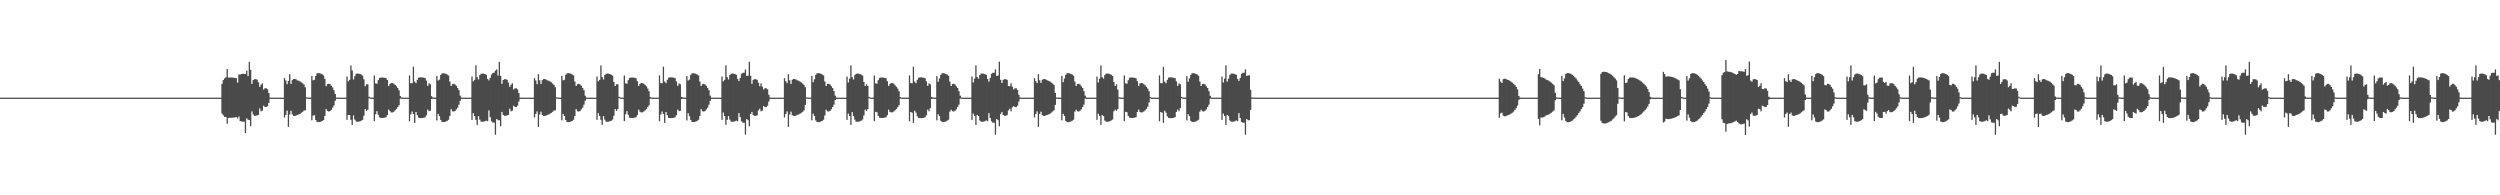 <?xml version="1.0" encoding="UTF-8"?>
<svg xmlns="http://www.w3.org/2000/svg" width="1920" height="150">
  <path d="M0 75.000h1v1.000H0zM1 75.000h1v1.000H1zM2 75.000h1v1.000H2zM3 75.000h1v1.000H3zM4 75.000h1v1.000H4zM5 75.000h1v1.000H5zM6 75.000h1v1.000H6zM7 75.000h1v1.000H7zM8 75.000h1v1.000H8zM9 75.000h1v1.000H9zM10 75.000h1v1.000H10zM11 75.000h1v1.000H11zM12 75.000h1v1.000H12zM13 75.000h1v1.000H13zM14 75.000h1v1.000H14zM15 75.000h1v1.000H15zM16 75.000h1v1.000H16zM17 75.000h1v1.000H17zM18 75.000h1v1.000H18zM19 75.000h1v1.000H19zM20 75.000h1v1.000H20zM21 75.000h1v1.000H21zM22 75.000h1v1.000H22zM23 75.000h1v1.000H23zM24 75.000h1v1.000H24zM25 75.000h1v1.000H25zM26 75.000h1v1.000H26zM27 75.000h1v1.000H27zM28 75.000h1v1.000H28zM29 75.000h1v1.000H29zM30 75.000h1v1.000H30zM31 75.000h1v1.000H31zM32 75.000h1v1.000H32zM33 75.000h1v1.000H33zM34 75.000h1v1.000H34zM35 75.000h1v1.000H35zM36 75.000h1v1.000H36zM37 75.000h1v1.000H37zM38 75.000h1v1.000H38zM39 75.000h1v1.000H39zM40 75.000h1v1.000H40zM41 75.000h1v1.000H41zM42 75.000h1v1.000H42zM43 75.000h1v1.000H43zM44 75.000h1v1.000H44zM45 75.000h1v1.000H45zM46 75.000h1v1.000H46zM47 75.000h1v1.000H47zM48 75.000h1v1.000H48zM49 75.000h1v1.000H49zM50 75.000h1v1.000H50zM51 75.000h1v1.000H51zM52 75.000h1v1.000H52zM53 75.000h1v1.000H53zM54 75.000h1v1.000H54zM55 75.000h1v1.000H55zM56 75.000h1v1.000H56zM57 75.000h1v1.000H57zM58 75.000h1v1.000H58zM59 75.000h1v1.000H59zM60 75.000h1v1.000H60zM61 75.000h1v1.000H61zM62 75.000h1v1.000H62zM63 75.000h1v1.000H63zM64 75.000h1v1.000H64zM65 75.000h1v1.000H65zM66 75.000h1v1.000H66zM67 75.000h1v1.000H67zM68 75.000h1v1.000H68zM69 75.000h1v1.000H69zM70 75.000h1v1.000H70zM71 75.000h1v1.000H71zM72 75.000h1v1.000H72zM73 75.000h1v1.000H73zM74 75.000h1v1.000H74zM75 75.000h1v1.000H75zM76 75.000h1v1.000H76zM77 75.000h1v1.000H77zM78 75.000h1v1.000H78zM79 75.000h1v1.000H79zM80 75.000h1v1.000H80zM81 75.000h1v1.000H81zM82 75.000h1v1.000H82zM83 75.000h1v1.000H83zM84 75.000h1v1.000H84zM85 75.000h1v1.000H85zM86 75.000h1v1.000H86zM87 75.000h1v1.000H87zM88 75.000h1v1.000H88zM89 75.000h1v1.000H89zM90 75.000h1v1.000H90zM91 75.000h1v1.000H91zM92 75.000h1v1.000H92zM93 75.000h1v1.000H93zM94 75.000h1v1.000H94zM95 75.000h1v1.000H95zM96 75.000h1v1.000H96zM97 75.000h1v1.000H97zM98 75.000h1v1.000H98zM99 75.000h1v1.000H99zM100 75.000h1v1.000H100zM101 75.000h1v1.000H101zM102 75.000h1v1.000H102zM103 75.000h1v1.000H103zM104 75.000h1v1.000H104zM105 75.000h1v1.000H105zM106 75.000h1v1.000H106zM107 75.000h1v1.000H107zM108 75.000h1v1.000H108zM109 75.000h1v1.000H109zM110 75.000h1v1.000H110zM111 75.000h1v1.000H111zM112 75.000h1v1.000H112zM113 75.000h1v1.000H113zM114 75.000h1v1.000H114zM115 75.000h1v1.000H115zM116 75.000h1v1.000H116zM117 75.000h1v1.000H117zM118 75.000h1v1.000H118zM119 75.000h1v1.000H119zM120 75.000h1v1.000H120zM121 75.000h1v1.000H121zM122 75.000h1v1.000H122zM123 75.000h1v1.000H123zM124 75.000h1v1.000H124zM125 75.000h1v1.000H125zM126 75.000h1v1.000H126zM127 75.000h1v1.000H127zM128 75.000h1v1.000H128zM129 75.000h1v1.000H129zM130 75.000h1v1.000H130zM131 75.000h1v1.000H131zM132 75.000h1v1.000H132zM133 75.000h1v1.000H133zM134 75.000h1v1.000H134zM135 75.000h1v1.000H135zM136 75.000h1v1.000H136zM137 75.000h1v1.000H137zM138 75.000h1v1.000H138zM139 75.000h1v1.000H139zM140 75.000h1v1.000H140zM141 75.000h1v1.000H141zM142 75.000h1v1.000H142zM143 75.000h1v1.000H143zM144 75.000h1v1.000H144zM145 75.000h1v1.000H145zM146 75.000h1v1.000H146zM147 75.000h1v1.000H147zM148 75.000h1v1.000H148zM149 75.000h1v1.000H149zM150 75.000h1v1.000H150zM151 75.000h1v1.000H151zM152 75.000h1v1.000H152zM153 75.000h1v1.000H153zM154 75.000h1v1.000H154zM155 75.000h1v1.000H155zM156 75.000h1v1.000H156zM157 75.000h1v1.000H157zM158 75.000h1v1.000H158zM159 75.000h1v1.000H159zM160 75.000h1v1.000H160zM161 75.000h1v1.000H161zM162 75.000h1v1.000H162zM163 75.000h1v1.000H163zM164 75.000h1v1.000H164zM165 75.000h1v1.000H165zM166 75.000h1v1.000H166zM167 75.000h1v1.000H167zM168 75.000h1v1.000H168zM169 75.000h1v1.000H169zM170 64.341h1v22.843H170zM171 61.497h1v27.094H171zM172 60.200h1v29.573H172zM173 59.327h1v30.548H173zM174 52.991h1v41.979H174zM175 59.581h1v31.039H175zM176 59.544h1v30.900H176zM177 59.493h1v31.012H177zM178 59.564h1v30.877H178zM179 59.668h1v30.640H179zM180 59.866h1v30.295H180zM181 60.059h1v29.848H181zM182 63.419h1v27.518H182zM183 57.174h1v32.318H183zM184 57.253h1v35.778H184zM185 56.750h1v36.532H185zM186 56.659h1v36.802H186zM187 56.718h1v36.688H187zM188 56.824h1v45.435H188zM189 54.179h1v36.722H189zM190 58.369h1v33.582H190zM191 47.472h1v44.774H191zM192 53.612h1v43.322H192zM193 64.411h1v21.137H193zM194 61.475h1v26.409H194zM195 60.839h1v28.140H195zM196 60.764h1v28.181H196zM197 61.181h1v27.393H197zM198 63.206h1v25.046H198zM199 66.688h1v16.601H199zM200 65.092h1v20.397H200zM201 64.015h1v20.938H201zM202 68.785h1v12.439H202zM203 67.794h1v14.295H203zM204 67.783h1v14.465H204zM205 68.602h1v12.985H205zM206 71.474h1v7.582H206zM207 74.929h1v1.000H207zM208 74.988h1v1.000H208zM209 74.993h1v1.000H209zM210 74.996h1v1.000H210zM211 74.999h1v1.000H211zM212 75.000h1v1.000H212zM213 75.000h1v1.000H213zM214 75.000h1v1.000H214zM215 75.000h1v1.000H215zM216 75.000h1v1.000H216zM217 75.000h1v1.000H217zM218 60.030h1v30.265H218zM219 61.817h1v26.492H219zM220 64.611h1v20.339H220zM221 62.136h1v35.334H221zM222 56.998h1v30.962H222zM223 64.532h1v20.557H223zM224 61.536h1v26.359H224zM225 60.731h1v28.327H225zM226 60.690h1v28.375H226zM227 61.044h1v27.632H227zM228 61.724h1v26.494H228zM229 62.021h1v25.953H229zM230 62.550h1v24.917H230zM231 63.212h1v23.439H231zM232 64.004h1v21.847H232zM233 64.962h1v19.926H233zM234 67.036h1v17.679H234zM235 74.741h1v1.000H235zM236 74.938h1v1.000H236zM237 74.978h1v1.000H237zM238 74.988h1v1.000H238zM239 58.277h1v34.131H239zM240 61.691h1v27.159H240zM241 61.233h1v27.213H241zM242 58.257h1v33.891H242zM243 56.308h1v37.271H243zM244 56.155h1v37.669H244zM245 56.219h1v37.513H245zM246 56.633h1v36.803H246zM247 57.058h1v35.804H247zM248 57.922h1v34.292H248zM249 60.546h1v28.510H249zM250 66.220h1v17.610H250zM251 64.675h1v20.483H251zM252 64.338h1v21.350H252zM253 64.603h1v20.699H253zM254 65.875h1v18.493H254zM255 67.131h1v15.541H255zM256 69.285h1v11.772H256zM257 72.131h1v5.225H257zM258 74.887h1v1.000H258zM259 74.983h1v1.000H259zM260 74.990h1v1.000H260zM261 74.997h1v1.000H261zM262 74.998h1v1.000H262zM263 75.000h1v1.000H263zM264 75.000h1v1.000H264zM265 75.000h1v1.000H265zM266 58.803h1v33.240H266zM267 62.467h1v25.821H267zM268 61.323h1v27.033H268zM269 50.214h1v41.807H269zM270 54.061h1v41.894H270zM271 61.004h1v27.597H271zM272 58.515h1v33.395H272zM273 56.663h1v36.580H273zM274 56.482h1v37.047H274zM275 56.511h1v36.949H275zM276 56.861h1v36.336H276zM277 57.254h1v35.418H277zM278 58.077h1v33.981H278zM279 60.871h1v27.978H279zM280 66.265h1v17.523H280zM281 64.702h1v20.450H281zM282 64.739h1v19.557H282zM283 74.334h1v1.075H283zM284 74.873h1v1.000H284zM285 74.948h1v1.000H285zM286 74.980h1v1.000H286zM287 57.978h1v35.042H287zM288 63.993h1v23.769H288zM289 64.302h1v21.028H289zM290 61.534h1v26.639H290zM291 59.876h1v30.245H291zM292 59.560h1v31.003H292zM293 59.535h1v31.073H293zM294 59.580h1v30.959H294zM295 59.733h1v30.630H295zM296 60.009h1v30.056H296zM297 61.481h1v27.011H297zM298 65.983h1v18.166H298zM299 64.475h1v20.888H299zM300 63.682h1v22.689H300zM301 63.809h1v22.551H301zM302 64.325h1v21.532H302zM303 65.208h1v19.502H303zM304 66.267h1v17.322H304zM305 67.563h1v14.691H305zM306 69.393h1v11.446H306zM307 73.769h1v1.934H307zM308 74.872h1v1.000H308zM309 74.974h1v1.000H309zM310 74.988h1v1.000H310zM311 74.992h1v1.000H311zM312 74.997h1v1.000H312zM313 74.998h1v1.000H313zM314 57.899h1v35.230H314zM315 63.841h1v24.071H315zM316 63.953h1v21.722H316zM317 51.241h1v36.324H317zM318 62.656h1v31.735H318zM319 63.834h1v22.204H319zM320 61.274h1v27.175H320zM321 59.666h1v30.670H321zM322 59.449h1v31.239H322zM323 59.409h1v31.313H323zM324 59.497h1v31.135H324zM325 59.667h1v30.756H325zM326 59.950h1v30.169H326zM327 61.918h1v26.635H327zM328 65.946h1v18.235H328zM329 64.023h1v21.402H329zM330 64.700h1v20.351H330zM331 73.892h1v2.165H331zM332 74.848h1v1.000H332zM333 74.909h1v1.000H333zM334 74.965h1v1.000H334zM335 58.450h1v34.054H335zM336 61.844h1v25.630H336zM337 61.133h1v28.108H337zM338 57.511h1v34.604H338zM339 56.374h1v37.294H339zM340 56.219h1v37.538H340zM341 56.356h1v37.316H341zM342 56.680h1v36.589H342zM343 57.274h1v35.553H343zM344 57.949h1v33.988H344zM345 62.622h1v26.411H345zM346 66.058h1v17.762H346zM347 64.686h1v20.753H347zM348 64.347h1v21.329H348zM349 64.855h1v20.438H349zM350 65.882h1v18.095H350zM351 67.605h1v15.061H351zM352 69.288h1v11.087H352zM353 73.470h1v3.883H353zM354 74.915h1v1.000H354zM355 74.986h1v1.000H355zM356 74.991h1v1.000H356zM357 74.997h1v1.000H357zM358 74.999h1v1.000H358zM359 75.000h1v1.000H359zM360 75.000h1v1.000H360zM361 75.000h1v1.000H361zM362 58.786h1v33.270H362zM363 62.467h1v24.405H363zM364 61.323h1v27.746H364zM365 50.196h1v41.823H365zM366 59.221h1v36.745H366zM367 61.005h1v28.190H367zM368 57.676h1v34.230H368zM369 56.665h1v36.755H369zM370 56.479h1v37.050H370zM371 56.585h1v36.873H371zM372 56.862h1v36.214H372zM373 57.431h1v35.242H373zM374 60.566h1v32.517H374zM375 61.754h1v23.010H375zM376 59.798h1v30.216H376zM377 57.231h1v35.949H377zM378 55.960h1v38.172H378zM379 55.881h1v38.378H379zM380 54.223h1v49.260H380zM381 53.309h1v38.107H381zM382 58.071h1v34.220H382zM383 47.454h1v44.907H383zM384 58.236h1v38.746H384zM385 64.400h1v21.558H385zM386 61.462h1v26.882H386zM387 60.829h1v28.159H387zM388 60.757h1v28.195H388zM389 61.332h1v27.248H389zM390 63.492h1v24.764H390zM391 66.684h1v16.786H391zM392 65.088h1v20.408H392zM393 64.009h1v20.949H393zM394 68.707h1v12.522H394zM395 67.789h1v14.305H395zM396 67.778h1v14.475H396zM397 68.598h1v12.579H397zM398 71.472h1v6.493H398zM399 74.929h1v1.000H399zM400 74.989h1v1.000H400zM401 74.993h1v1.000H401zM402 74.997h1v1.000H402zM403 74.999h1v1.000H403zM404 75.000h1v1.000H404zM405 75.000h1v1.000H405zM406 75.000h1v1.000H406zM407 75.000h1v1.000H407zM408 75.000h1v1.000H408zM409 75.000h1v1.000H409zM410 60.061h1v30.155H410zM411 61.801h1v25.732H411zM412 64.611h1v20.965H412zM413 57.008h1v40.451H413zM414 61.661h1v26.291H414zM415 64.531h1v21.214H415zM416 61.536h1v26.880H416zM417 60.730h1v28.328H417zM418 60.690h1v28.377H418zM419 61.196h1v27.479H419zM420 61.723h1v26.495H420zM421 62.021h1v25.839H421zM422 62.551h1v24.768H422zM423 63.212h1v23.440H423zM424 64.227h1v21.624H424zM425 65.231h1v19.658H425zM426 67.036h1v17.679H426zM427 74.731h1v1.000H427zM428 74.940h1v1.000H428zM429 74.978h1v1.000H429zM430 74.992h1v1.000H430zM431 58.270h1v34.154H431zM432 61.696h1v25.833H432zM433 61.232h1v27.923H433zM434 57.468h1v34.683H434zM435 56.306h1v37.426H435zM436 56.155h1v37.669H436zM437 56.299h1v37.433H437zM438 56.630h1v36.680H438zM439 57.239h1v35.622H439zM440 57.924h1v34.040H440zM441 62.611h1v26.444H441zM442 66.048h1v17.782H442zM443 64.676h1v20.771H443zM444 64.338h1v21.349H444zM445 64.846h1v20.455H445zM446 65.876h1v18.107H446zM447 67.601h1v15.070H447zM448 69.285h1v11.093H448zM449 73.470h1v3.885H449zM450 74.958h1v1.000H450zM451 74.985h1v1.000H451zM452 74.991h1v1.000H452zM453 74.997h1v1.000H453zM454 74.999h1v1.000H454zM455 75.000h1v1.000H455zM456 75.000h1v1.000H456zM457 75.000h1v1.000H457zM458 58.800h1v33.240H458zM459 62.465h1v24.405H459zM460 61.322h1v27.746H460zM461 50.210h1v41.814H461zM462 59.230h1v36.685H462zM463 61.005h1v28.189H463zM464 57.676h1v34.231H464zM465 56.664h1v36.756H465zM466 56.480h1v37.051H466zM467 56.585h1v36.874H467zM468 56.861h1v36.215H468zM469 57.431h1v35.242H469zM470 58.075h1v33.735H470zM471 62.983h1v25.870H471zM472 66.061h1v17.726H472zM473 64.703h1v20.449H473zM474 64.739h1v19.077H474zM475 74.335h1v1.040H475zM476 74.878h1v1.000H476zM477 74.947h1v1.000H477zM478 74.980h1v1.000H478zM479 57.975h1v35.039H479zM480 63.994h1v23.773H480zM481 64.302h1v21.028H481zM482 61.534h1v26.640H482zM483 59.876h1v30.483H483zM484 59.560h1v31.030H484zM485 59.535h1v31.074H485zM486 59.579h1v30.960H486zM487 59.733h1v30.630H487zM488 60.127h1v29.937H488zM489 62.386h1v26.099H489zM490 65.983h1v18.167H490zM491 64.475h1v21.332H491zM492 63.682h1v22.689H492zM493 63.809h1v22.423H493zM494 64.325h1v21.292H494zM495 65.209h1v19.503H495zM496 66.267h1v17.321H496zM497 68.008h1v14.246H497zM498 70.075h1v10.769H498zM499 74.555h1v1.151H499zM500 74.880h1v1.000H500zM501 74.974h1v1.000H501zM502 74.988h1v1.000H502zM503 74.992h1v1.000H503zM504 74.996h1v1.000H504zM505 74.998h1v1.000H505zM506 57.895h1v35.230H506zM507 63.843h1v24.072H507zM508 63.953h1v21.723H508zM509 51.222h1v36.350H509zM510 62.639h1v31.777H510zM511 63.834h1v22.203H511zM512 61.275h1v27.174H512zM513 59.667h1v30.850H513zM514 59.449h1v31.272H514zM515 59.409h1v31.298H515zM516 59.497h1v31.134H516zM517 59.667h1v30.756H517zM518 60.079h1v30.040H518zM519 62.461h1v26.077H519zM520 65.946h1v18.235H520zM521 64.027h1v21.397H521zM522 64.699h1v20.355H522zM523 74.385h1v1.673H523zM524 74.848h1v1.000H524zM525 74.930h1v1.000H525zM526 74.964h1v1.000H526zM527 58.444h1v34.053H527zM528 61.842h1v25.112H528zM529 61.133h1v28.108H529zM530 57.511h1v34.604H530zM531 56.374h1v37.294H531zM532 56.218h1v37.539H532zM533 56.357h1v37.315H533zM534 56.679h1v36.590H534zM535 57.274h1v35.552H535zM536 57.949h1v33.988H536zM537 62.624h1v26.410H537zM538 66.059h1v17.762H538zM539 64.687h1v20.752H539zM540 64.347h1v21.330H540zM541 64.855h1v20.438H541zM542 65.882h1v18.095H542zM543 67.606h1v15.061H543zM544 69.289h1v11.087H544zM545 73.471h1v3.883H545zM546 74.933h1v1.000H546zM547 74.985h1v1.000H547zM548 74.993h1v1.000H548zM549 74.997h1v1.000H549zM550 74.999h1v1.000H550zM551 75.000h1v1.000H551zM552 75.000h1v1.000H552zM553 75.000h1v1.000H553zM554 58.784h1v33.272H554zM555 62.469h1v23.953H555zM556 61.324h1v27.745H556zM557 50.197h1v45.708H557zM558 59.221h1v32.824H558zM559 61.004h1v28.188H559zM560 57.676h1v34.232H560zM561 56.664h1v36.755H561zM562 56.482h1v37.048H562zM563 56.584h1v36.875H563zM564 56.860h1v36.214H564zM565 57.429h1v35.243H565zM566 60.541h1v32.555H566zM567 62.243h1v24.639H567zM568 59.796h1v30.218H568zM569 56.690h1v36.492H569zM570 55.961h1v38.238H570zM571 55.882h1v38.377H571zM572 53.375h1v50.052H572zM573 58.328h1v33.069H573zM574 58.069h1v34.221H574zM575 47.449h1v49.533H575zM576 58.237h1v29.328H576zM577 64.401h1v21.557H577zM578 61.329h1v27.016H578zM579 60.757h1v28.231H579zM580 60.850h1v28.102H580zM581 61.331h1v27.249H581zM582 63.491h1v21.318H582zM583 66.247h1v17.223H583zM584 64.008h1v21.488H584zM585 66.518h1v18.441H585zM586 68.709h1v12.731H586zM587 67.789h1v14.452H587zM588 67.778h1v14.475H588zM589 68.598h1v12.579H589zM590 72.748h1v5.216H590zM591 74.930h1v1.000H591zM592 74.990h1v1.000H592zM593 74.993h1v1.000H593zM594 74.998h1v1.000H594zM595 74.999h1v1.000H595zM596 75.000h1v1.000H596zM597 75.000h1v1.000H597zM598 75.000h1v1.000H598zM599 75.000h1v1.000H599zM600 75.000h1v1.000H600zM601 75.000h1v1.000H601zM602 60.058h1v30.154H602zM603 62.358h1v25.179H603zM604 63.784h1v21.793H604zM605 57.019h1v40.436H605zM606 61.668h1v26.277H606zM607 64.531h1v21.215H607zM608 61.257h1v27.160H608zM609 60.690h1v28.369H609zM610 60.742h1v28.324H610zM611 61.195h1v27.480H611zM612 61.723h1v26.470H612zM613 62.021h1v25.839H613zM614 62.705h1v24.613H614zM615 63.395h1v23.256H615zM616 64.227h1v21.624H616zM617 65.230h1v19.485H617zM618 67.036h1v13.490H618zM619 74.732h1v1.000H619zM620 74.940h1v1.000H620zM621 74.978h1v1.000H621zM622 74.992h1v1.000H622zM623 58.262h1v34.147H623zM624 63.125h1v24.139H624zM625 60.873h1v28.283H625zM626 57.467h1v34.984H626zM627 56.306h1v37.427H627zM628 56.154h1v37.670H628zM629 56.298h1v37.434H629zM630 56.631h1v36.679H630zM631 57.239h1v35.622H631zM632 57.924h1v34.040H632zM633 62.611h1v26.127H633zM634 66.045h1v18.220H634zM635 64.452h1v20.995H635zM636 64.337h1v21.350H636zM637 64.847h1v20.281H637zM638 66.165h1v17.817H638zM639 67.601h1v14.592H639zM640 69.938h1v10.440H640zM641 73.470h1v3.400H641zM642 74.958h1v1.000H642zM643 74.986h1v1.000H643zM644 74.994h1v1.000H644zM645 74.997h1v1.000H645zM646 74.999h1v1.000H646zM647 75.000h1v1.000H647zM648 75.000h1v1.000H648zM649 75.000h1v1.000H649zM650 58.781h1v33.278H650zM651 63.328h1v23.927H651zM652 60.375h1v28.692H652zM653 50.198h1v45.752H653zM654 59.202h1v26.892H654zM655 61.006h1v28.191H655zM656 57.677h1v34.230H656zM657 56.665h1v36.755H657zM658 56.480h1v37.050H658zM659 56.585h1v36.873H659zM660 56.862h1v36.215H660zM661 57.431h1v35.242H661zM662 58.075h1v33.734H662zM663 62.983h1v25.657H663zM664 66.058h1v18.185H664zM665 64.702h1v20.450H665zM666 66.060h1v17.756H666zM667 74.411h1v1.000H667zM668 74.888h1v1.000H668zM669 74.946h1v1.000H669zM670 74.980h1v1.000H670zM671 57.977h1v35.030H671zM672 63.995h1v21.915H672zM673 64.301h1v21.916H673zM674 61.534h1v27.477H674zM675 59.876h1v30.483H675zM676 59.560h1v31.032H676zM677 59.534h1v31.075H677zM678 59.616h1v30.924H678zM679 59.814h1v30.549H679zM680 60.126h1v29.938H680zM681 62.384h1v26.108H681zM682 65.984h1v18.164H682zM683 64.476h1v21.465H683zM684 63.681h1v22.689H684zM685 63.809h1v22.424H685zM686 64.325h1v21.291H686zM687 65.527h1v19.183H687zM688 66.678h1v16.911H688zM689 68.055h1v14.199H689zM690 70.073h1v10.768H690zM691 74.562h1v1.138H691zM692 74.945h1v1.000H692zM693 74.971h1v1.000H693zM694 74.988h1v1.000H694zM695 74.992h1v1.000H695zM696 74.996h1v1.000H696zM697 74.997h1v1.000H697zM698 57.918h1v35.192H698zM699 63.835h1v22.167H699zM700 63.952h1v22.627H700zM701 51.245h1v43.141H701zM702 62.692h1v22.360H702zM703 63.834h1v22.702H703zM704 61.274h1v28.058H704zM705 59.666h1v30.850H705zM706 59.449h1v31.273H706zM707 59.409h1v31.299H707zM708 59.535h1v31.095H708zM709 59.748h1v30.675H709zM710 60.079h1v30.040H710zM711 62.452h1v26.098H711zM712 65.946h1v18.233H712zM713 64.037h1v21.392H713zM714 64.705h1v18.331H714zM715 74.386h1v1.662H715zM716 74.851h1v1.000H716zM717 74.942h1v1.000H717zM718 74.963h1v1.000H718zM719 58.461h1v34.025H719zM720 62.787h1v24.896H720zM721 60.220h1v29.023H721zM722 57.509h1v35.270H722zM723 56.284h1v37.384H723zM724 56.219h1v37.538H724zM725 56.356h1v37.248H725zM726 56.799h1v36.470H726zM727 57.274h1v35.365H727zM728 58.207h1v33.730H728zM729 62.628h1v23.121H729zM730 66.056h1v18.200H730zM731 64.461h1v20.977H731zM732 64.347h1v21.331H732zM733 64.854h1v20.195H733zM734 66.264h1v17.713H734zM735 67.606h1v14.585H735zM736 70.059h1v10.317H736zM737 73.471h1v2.255H737zM738 74.925h1v1.000H738zM739 74.985h1v1.000H739zM740 74.995h1v1.000H740zM741 74.997h1v1.000H741zM742 74.999h1v1.000H742zM743 75.000h1v1.000H743zM744 75.000h1v1.000H744zM745 75.000h1v1.000H745zM746 58.788h1v33.267H746zM747 63.328h1v23.927H747zM748 60.377h1v28.691H748zM749 50.199h1v45.752H749zM750 59.207h1v29.057H750zM751 60.418h1v28.774H751zM752 57.675h1v34.881H752zM753 56.521h1v36.897H753zM754 56.482h1v37.047H754zM755 56.584h1v36.792H755zM756 56.985h1v36.089H756zM757 57.429h1v35.060H757zM758 60.552h1v32.531H758zM759 62.716h1v24.167H759zM760 59.797h1v30.870H760zM761 56.689h1v36.495H761zM762 55.892h1v38.307H762zM763 55.881h1v38.377H763zM764 53.369h1v50.054H764zM765 58.328h1v33.072H765zM766 57.949h1v34.341H766zM767 47.358h1v49.670H767zM768 61.269h1v26.266H768zM769 63.680h1v22.279H769zM770 61.330h1v27.015H770zM771 60.749h1v28.245H771zM772 60.844h1v28.110H772zM773 61.322h1v27.040H773zM774 66.038h1v18.774H774zM775 66.246h1v17.224H775zM776 64.008h1v21.488H776zM777 66.516h1v15.897H777zM778 68.708h1v12.732H778zM779 67.778h1v14.462H779zM780 67.809h1v14.445H780zM781 69.083h1v12.094H781zM782 72.748h1v5.217H782zM783 74.930h1v1.000H783zM784 74.990h1v1.000H784zM785 74.993h1v1.000H785zM786 74.998h1v1.000H786zM787 74.999h1v1.000H787zM788 75.000h1v1.000H788zM789 75.000h1v1.000H789zM790 75.000h1v1.000H790zM791 75.000h1v1.000H791zM792 75.000h1v1.000H792zM793 75.000h1v1.000H793zM794 60.049h1v30.163H794zM795 62.357h1v25.182H795zM796 63.783h1v21.794H796zM797 56.999h1v40.418H797zM798 61.662h1v25.848H798zM799 63.644h1v22.102H799zM800 61.256h1v27.158H800zM801 60.699h1v28.360H801zM802 60.747h1v28.277H802zM803 61.203h1v27.288H803zM804 61.766h1v26.428H804zM805 62.140h1v25.720H805zM806 62.705h1v24.614H806zM807 63.396h1v23.068H807zM808 64.227h1v21.400H808zM809 65.231h1v19.485H809zM810 71.331h1v9.194H810zM811 74.864h1v1.000H811zM812 74.948h1v1.000H812zM813 74.978h1v1.000H813zM814 74.992h1v1.000H814zM815 58.276h1v34.121H815zM816 63.123h1v24.284H816zM817 60.276h1v28.880H817zM818 57.467h1v35.363H818zM819 56.213h1v37.520H819zM820 56.155h1v37.669H820zM821 56.298h1v37.356H821zM822 56.757h1v36.553H822zM823 57.239h1v35.432H823zM824 58.180h1v33.784H824zM825 62.615h1v23.149H825zM826 66.046h1v18.220H826zM827 64.452h1v20.995H827zM828 64.337h1v21.350H828zM829 64.846h1v20.210H829zM830 66.258h1v17.724H830zM831 67.601h1v14.593H831zM832 70.057h1v10.322H832zM833 73.470h1v2.256H833zM834 74.957h1v1.000H834zM835 74.987h1v1.000H835zM836 74.995h1v1.000H836zM837 74.997h1v1.000H837zM838 74.999h1v1.000H838zM839 75.000h1v1.000H839zM840 75.000h1v1.000H840zM841 75.000h1v1.000H841zM842 58.799h1v33.248H842zM843 63.327h1v23.930H843zM844 60.373h1v28.696H844zM845 50.209h1v45.744H845zM846 59.207h1v29.058H846zM847 60.415h1v28.779H847zM848 57.675h1v34.884H848zM849 56.522h1v36.898H849zM850 56.480h1v37.050H850zM851 56.585h1v36.794H851zM852 56.985h1v36.092H852zM853 57.431h1v35.059H853zM854 58.326h1v33.484H854zM855 62.987h1v22.535H855zM856 66.059h1v18.186H856zM857 64.702h1v20.451H857zM858 68.816h1v15.002H858zM859 74.715h1v1.000H859zM860 74.912h1v1.000H860zM861 74.945h1v1.000H861zM862 74.979h1v1.000H862zM863 57.976h1v35.036H863zM864 63.994h1v21.906H864zM865 64.300h1v21.917H865zM866 61.533h1v27.479H866zM867 59.719h1v30.640H867zM868 59.534h1v31.058H868zM869 59.535h1v31.074H869zM870 59.616h1v30.923H870zM871 59.813h1v30.549H871zM872 60.127h1v29.806H872zM873 62.383h1v23.672H873zM874 65.984h1v18.165H874zM875 64.051h1v21.891H875zM876 63.681h1v22.690H876zM877 63.903h1v22.330H877zM878 64.612h1v21.005H878zM879 65.527h1v19.183H879zM880 66.678h1v16.911H880zM881 68.054h1v13.807H881zM882 70.073h1v8.630H882zM883 74.565h1v1.000H883zM884 74.945h1v1.000H884zM885 74.977h1v1.000H885zM886 74.988h1v1.000H886zM887 74.995h1v1.000H887zM888 74.996h1v1.000H888zM889 74.998h1v1.000H889zM890 57.919h1v35.194H890zM891 63.839h1v22.161H891zM892 63.952h1v22.629H892zM893 51.275h1v43.111H893zM894 62.666h1v22.378H894zM895 63.835h1v22.700H895zM896 61.275h1v28.056H896zM897 59.585h1v30.931H897zM898 59.410h1v31.311H898zM899 59.442h1v31.266H899zM900 59.535h1v31.096H900zM901 59.748h1v30.675H901zM902 60.080h1v29.903H902zM903 62.453h1v23.500H903zM904 65.946h1v18.234H904zM905 64.025h1v21.404H905zM906 64.701h1v18.343H906zM907 74.386h1v1.059H907zM908 74.858h1v1.000H908zM909 74.940h1v1.000H909zM910 74.962h1v1.000H910zM911 58.465h1v34.025H911zM912 62.786h1v24.898H912zM913 60.220h1v29.024H913zM914 57.509h1v35.271H914zM915 56.284h1v37.385H915zM916 56.218h1v37.539H916zM917 56.356h1v37.248H917zM918 56.800h1v36.470H918zM919 57.274h1v35.365H919zM920 58.206h1v33.732H920zM921 62.627h1v23.124H921zM922 66.057h1v18.200H922zM923 64.461h1v20.977H923zM924 64.347h1v21.330H924zM925 64.854h1v20.194H925zM926 66.264h1v17.713H926zM927 67.606h1v14.585H927zM928 70.059h1v10.317H928zM929 73.560h1v2.166H929zM930 74.958h1v1.000H930zM931 74.986h1v1.000H931zM932 74.994h1v1.000H932zM933 74.997h1v1.000H933zM934 74.999h1v1.000H934zM935 75.000h1v1.000H935zM936 75.000h1v1.000H936zM937 75.000h1v1.000H937zM938 58.791h1v33.264H938zM939 63.331h1v23.922H939zM940 60.377h1v28.690H940zM941 50.199h1v45.760H941zM942 62.692h1v25.570H942zM943 60.420h1v28.771H943zM944 57.676h1v34.880H944zM945 56.521h1v36.898H945zM946 56.482h1v37.047H946zM947 56.584h1v36.792H947zM948 56.985h1v36.089H948zM949 57.429h1v35.060H949zM950 60.550h1v32.534H950zM951 62.147h1v24.736H951zM952 59.797h1v30.870H952zM953 56.688h1v37.010H953zM954 55.892h1v38.307H954zM955 55.882h1v38.377H955zM956 53.305h1v50.157H956zM957 58.316h1v33.095H957zM958 57.948h1v34.340H958zM959 57.822h1v34.549H959zM960 68.947h1v15.416H960zM961 74.806h1v1.000H961zM962 74.899h1v1.000H962zM963 74.941h1v1.000H963zM964 74.984h1v1.000H964zM965 74.991h1v1.000H965zM966 74.996h1v1.000H966zM967 74.996h1v1.000H967zM968 74.997h1v1.000H968zM969 74.997h1v1.000H969zM970 74.998h1v1.000H970zM971 74.998h1v1.000H971zM972 74.998h1v1.000H972zM973 74.998h1v1.000H973zM974 74.999h1v1.000H974zM975 74.999h1v1.000H975zM976 74.999h1v1.000H976zM977 74.999h1v1.000H977zM978 74.999h1v1.000H978zM979 75.000h1v1.000H979zM980 75.000h1v1.000H980zM981 75.000h1v1.000H981zM982 75.000h1v1.000H982zM983 75.000h1v1.000H983zM984 75.000h1v1.000H984zM985 75.000h1v1.000H985zM986 75.000h1v1.000H986zM987 75.000h1v1.000H987zM988 75.000h1v1.000H988zM989 75.000h1v1.000H989zM990 75.000h1v1.000H990zM991 75.000h1v1.000H991zM992 75.000h1v1.000H992zM993 75.000h1v1.000H993zM994 75.000h1v1.000H994zM995 75.000h1v1.000H995zM996 75.000h1v1.000H996zM997 75.000h1v1.000H997zM998 75.000h1v1.000H998zM999 75.000h1v1.000H999zM1000 75.000h1v1.000H1000zM1001 75.000h1v1.000H1001zM1002 75.000h1v1.000H1002zM1003 75.000h1v1.000H1003zM1004 75.000h1v1.000H1004zM1005 75.000h1v1.000H1005zM1006 75.000h1v1.000H1006zM1007 75.000h1v1.000H1007zM1008 75.000h1v1.000H1008zM1009 75.000h1v1.000H1009zM1010 75.000h1v1.000H1010zM1011 75.000h1v1.000H1011zM1012 75.000h1v1.000H1012zM1013 75.000h1v1.000H1013zM1014 75.000h1v1.000H1014zM1015 75.000h1v1.000H1015zM1016 75.000h1v1.000H1016zM1017 75.000h1v1.000H1017zM1018 75.000h1v1.000H1018zM1019 75.000h1v1.000H1019zM1020 75.000h1v1.000H1020zM1021 75.000h1v1.000H1021zM1022 75.000h1v1.000H1022zM1023 75.000h1v1.000H1023zM1024 75.000h1v1.000H1024zM1025 75.000h1v1.000H1025zM1026 75.000h1v1.000H1026zM1027 75.000h1v1.000H1027zM1028 75.000h1v1.000H1028zM1029 75.000h1v1.000H1029zM1030 75.000h1v1.000H1030zM1031 75.000h1v1.000H1031zM1032 75.000h1v1.000H1032zM1033 75.000h1v1.000H1033zM1034 75.000h1v1.000H1034zM1035 75.000h1v1.000H1035zM1036 75.000h1v1.000H1036zM1037 75.000h1v1.000H1037zM1038 75.000h1v1.000H1038zM1039 75.000h1v1.000H1039zM1040 75.000h1v1.000H1040zM1041 75.000h1v1.000H1041zM1042 75.000h1v1.000H1042zM1043 75.000h1v1.000H1043zM1044 75.000h1v1.000H1044zM1045 75.000h1v1.000H1045zM1046 75.000h1v1.000H1046zM1047 75.000h1v1.000H1047zM1048 75.000h1v1.000H1048zM1049 75.000h1v1.000H1049zM1050 75.000h1v1.000H1050zM1051 75.000h1v1.000H1051zM1052 75.000h1v1.000H1052zM1053 75.000h1v1.000H1053zM1054 75.000h1v1.000H1054zM1055 75.000h1v1.000H1055zM1056 75.000h1v1.000H1056zM1057 75.000h1v1.000H1057zM1058 75.000h1v1.000H1058zM1059 75.000h1v1.000H1059zM1060 75.000h1v1.000H1060zM1061 75.000h1v1.000H1061zM1062 75.000h1v1.000H1062zM1063 75.000h1v1.000H1063zM1064 75.000h1v1.000H1064zM1065 75.000h1v1.000H1065zM1066 75.000h1v1.000H1066zM1067 75.000h1v1.000H1067zM1068 75.000h1v1.000H1068zM1069 75.000h1v1.000H1069zM1070 75.000h1v1.000H1070zM1071 75.000h1v1.000H1071zM1072 75.000h1v1.000H1072zM1073 75.000h1v1.000H1073zM1074 75.000h1v1.000H1074zM1075 75.000h1v1.000H1075zM1076 75.000h1v1.000H1076zM1077 75.000h1v1.000H1077zM1078 75.000h1v1.000H1078zM1079 75.000h1v1.000H1079zM1080 75.000h1v1.000H1080zM1081 75.000h1v1.000H1081zM1082 75.000h1v1.000H1082zM1083 75.000h1v1.000H1083zM1084 75.000h1v1.000H1084zM1085 75.000h1v1.000H1085zM1086 75.000h1v1.000H1086zM1087 75.000h1v1.000H1087zM1088 75.000h1v1.000H1088zM1089 75.000h1v1.000H1089zM1090 75.000h1v1.000H1090zM1091 75.000h1v1.000H1091zM1092 75.000h1v1.000H1092zM1093 75.000h1v1.000H1093zM1094 75.000h1v1.000H1094zM1095 75.000h1v1.000H1095zM1096 75.000h1v1.000H1096zM1097 75.000h1v1.000H1097zM1098 75.000h1v1.000H1098zM1099 75.000h1v1.000H1099zM1100 75.000h1v1.000H1100zM1101 75.000h1v1.000H1101zM1102 75.000h1v1.000H1102zM1103 75.000h1v1.000H1103zM1104 75.000h1v1.000H1104zM1105 75.000h1v1.000H1105zM1106 75.000h1v1.000H1106zM1107 75.000h1v1.000H1107zM1108 75.000h1v1.000H1108zM1109 75.000h1v1.000H1109zM1110 75.000h1v1.000H1110zM1111 75.000h1v1.000H1111zM1112 75.000h1v1.000H1112zM1113 75.000h1v1.000H1113zM1114 75.000h1v1.000H1114zM1115 75.000h1v1.000H1115zM1116 75.000h1v1.000H1116zM1117 75.000h1v1.000H1117zM1118 75.000h1v1.000H1118zM1119 75.000h1v1.000H1119zM1120 75.000h1v1.000H1120zM1121 75.000h1v1.000H1121zM1122 75.000h1v1.000H1122zM1123 75.000h1v1.000H1123zM1124 75.000h1v1.000H1124zM1125 75.000h1v1.000H1125zM1126 75.000h1v1.000H1126zM1127 75.000h1v1.000H1127zM1128 75.000h1v1.000H1128zM1129 75.000h1v1.000H1129zM1130 75.000h1v1.000H1130zM1131 75.000h1v1.000H1131zM1132 75.000h1v1.000H1132zM1133 75.000h1v1.000H1133zM1134 75.000h1v1.000H1134zM1135 75.000h1v1.000H1135zM1136 75.000h1v1.000H1136zM1137 75.000h1v1.000H1137zM1138 75.000h1v1.000H1138zM1139 75.000h1v1.000H1139zM1140 75.000h1v1.000H1140zM1141 75.000h1v1.000H1141zM1142 75.000h1v1.000H1142zM1143 75.000h1v1.000H1143zM1144 75.000h1v1.000H1144zM1145 75.000h1v1.000H1145zM1146 75.000h1v1.000H1146zM1147 75.000h1v1.000H1147zM1148 75.000h1v1.000H1148zM1149 75.000h1v1.000H1149zM1150 75.000h1v1.000H1150zM1151 60.406h1v30.077H1151zM1152 62.668h1v24.470H1152zM1153 63.749h1v22.708H1153zM1154 60.782h1v28.046H1154zM1155 60.481h1v28.820H1155zM1156 60.574h1v28.653H1156zM1157 61.206h1v27.489H1157zM1158 61.508h1v26.875H1158zM1159 61.942h1v25.992H1159zM1160 62.719h1v24.593H1160zM1161 63.478h1v23.101H1161zM1162 64.377h1v21.336H1162zM1163 65.454h1v18.937H1163zM1164 66.762h1v16.303H1164zM1165 68.618h1v12.454H1165zM1166 73.704h1v2.939H1166zM1167 74.968h1v1.000H1167zM1168 74.991h1v1.000H1168zM1169 74.996h1v1.000H1169zM1170 74.998h1v1.000H1170zM1171 74.999h1v1.000H1171zM1172 74.999h1v1.000H1172zM1173 75.000h1v1.000H1173zM1174 75.000h1v1.000H1174zM1175 75.000h1v1.000H1175zM1176 75.000h1v1.000H1176zM1177 75.000h1v1.000H1177zM1178 75.000h1v1.000H1178zM1179 75.000h1v1.000H1179zM1180 75.000h1v1.000H1180zM1181 56.946h1v34.348H1181zM1182 52.999h1v43.325H1182zM1183 59.291h1v30.996H1183zM1184 59.440h1v30.831H1184zM1185 59.825h1v30.187H1185zM1186 60.336h1v29.157H1186zM1187 61.137h1v27.404H1187zM1188 61.534h1v26.821H1188zM1189 61.965h1v25.946H1189zM1190 62.726h1v24.577H1190zM1191 63.474h1v23.109H1191zM1192 64.364h1v21.361H1192zM1193 65.435h1v19.418H1193zM1194 71.322h1v5.719H1194zM1195 74.867h1v1.000H1195zM1196 74.954h1v1.000H1196zM1197 74.983h1v1.000H1197zM1198 74.990h1v1.000H1198zM1199 58.267h1v34.149H1199zM1200 62.271h1v25.202H1200zM1201 60.222h1v30.054H1201zM1202 56.802h1v36.077H1202zM1203 56.178h1v37.674H1203zM1204 56.119h1v37.737H1204zM1205 56.370h1v37.315H1205zM1206 56.736h1v36.461H1206zM1207 57.431h1v35.259H1207zM1208 58.167h1v33.542H1208zM1209 59.324h1v31.522H1209zM1210 60.313h1v29.222H1210zM1211 61.790h1v26.643H1211zM1212 62.996h1v23.837H1212zM1213 64.682h1v20.896H1213zM1214 66.016h1v17.784H1214zM1215 67.973h1v14.358H1215zM1216 69.979h1v9.618H1216zM1217 74.648h1v1.090H1217zM1218 74.952h1v1.000H1218zM1219 74.986h1v1.000H1219zM1220 74.996h1v1.000H1220zM1221 74.998h1v1.000H1221zM1222 74.999h1v1.000H1222zM1223 74.999h1v1.000H1223zM1224 75.000h1v1.000H1224zM1225 75.000h1v1.000H1225zM1226 75.000h1v1.000H1226zM1227 75.000h1v1.000H1227zM1228 74.999h1v1.000H1228zM1229 56.709h1v36.018H1229zM1230 55.331h1v39.111H1230zM1231 55.146h1v39.683H1231zM1232 55.148h1v39.675H1232zM1233 55.318h1v39.431H1233zM1234 55.648h1v38.621H1234zM1235 56.192h1v37.688H1235zM1236 56.631h1v36.663H1236zM1237 57.365h1v35.391H1237zM1238 58.116h1v33.642H1238zM1239 59.283h1v31.607H1239zM1240 60.277h1v29.293H1240zM1241 61.754h1v26.711H1241zM1242 67.593h1v12.156H1242zM1243 74.686h1v1.000H1243zM1244 74.895h1v1.000H1244zM1245 74.961h1v1.000H1245zM1246 74.976h1v1.000H1246zM1247 57.782h1v35.380H1247zM1248 63.758h1v22.372H1248zM1249 63.350h1v22.971H1249zM1250 60.670h1v28.428H1250zM1251 59.652h1v30.893H1251zM1252 59.473h1v31.195H1252zM1253 59.478h1v31.177H1253zM1254 59.566h1v30.977H1254zM1255 59.770h1v30.551H1255zM1256 60.232h1v29.735H1256zM1257 60.690h1v28.818H1257zM1258 61.188h1v27.828H1258zM1259 61.822h1v26.575H1259zM1260 62.549h1v25.128H1260zM1261 63.378h1v23.186H1261zM1262 64.309h1v21.296H1262zM1263 65.357h1v19.169H1263zM1264 66.553h1v16.739H1264zM1265 68.296h1v13.527H1265zM1266 70.674h1v9.122H1266zM1267 74.387h1v1.908H1267zM1268 74.933h1v1.000H1268zM1269 74.980h1v1.000H1269zM1270 74.993h1v1.000H1270zM1271 74.996h1v1.000H1271zM1272 74.998h1v1.000H1272zM1273 74.999h1v1.000H1273zM1274 74.999h1v1.000H1274zM1275 75.000h1v1.000H1275zM1276 74.999h1v1.000H1276zM1277 55.166h1v38.876H1277zM1278 56.951h1v36.403H1278zM1279 58.921h1v32.225H1279zM1280 58.686h1v32.739H1280zM1281 58.624h1v32.902H1281zM1282 58.765h1v32.581H1282zM1283 58.995h1v32.118H1283zM1284 59.217h1v31.662H1284zM1285 59.499h1v31.087H1285zM1286 60.026h1v30.155H1286zM1287 60.522h1v29.164H1287zM1288 61.045h1v28.119H1288zM1289 61.691h1v26.833H1289zM1290 68.552h1v15.859H1290zM1291 74.342h1v1.144H1291zM1292 74.802h1v1.000H1292zM1293 74.936h1v1.000H1293zM1294 74.977h1v1.000H1294zM1295 58.300h1v34.330H1295zM1296 61.885h1v26.034H1296zM1297 60.086h1v30.294H1297zM1298 56.811h1v36.067H1298zM1299 56.200h1v37.624H1299zM1300 56.141h1v37.694H1300zM1301 56.382h1v37.287H1301zM1302 56.740h1v36.454H1302zM1303 57.429h1v35.260H1303zM1304 58.164h1v33.548H1304zM1305 59.320h1v31.532H1305zM1306 60.309h1v29.232H1306zM1307 61.783h1v26.653H1307zM1308 62.992h1v23.848H1308zM1309 64.676h1v20.906H1309zM1310 66.071h1v17.734H1310zM1311 67.970h1v14.118H1311zM1312 70.319h1v9.279H1312zM1313 74.649h1v1.022H1313zM1314 74.956h1v1.000H1314zM1315 74.986h1v1.000H1315zM1316 74.995h1v1.000H1316zM1317 74.998h1v1.000H1317zM1318 74.999h1v1.000H1318zM1319 75.000h1v1.000H1319zM1320 75.000h1v1.000H1320zM1321 74.999h1v1.000H1321zM1322 57.814h1v33.841H1322zM1323 55.829h1v38.506H1323zM1324 55.405h1v39.158H1324zM1325 45.954h1v55.163H1325zM1326 54.803h1v40.497H1326zM1327 55.114h1v39.749H1327zM1328 55.201h1v39.493H1328zM1329 55.428h1v39.177H1329zM1330 55.799h1v38.356H1330zM1331 56.297h1v37.459H1331zM1332 56.732h1v36.474H1332zM1333 57.434h1v35.247H1333zM1334 56.831h1v36.813H1334zM1335 54.460h1v40.297H1335zM1336 54.711h1v40.736H1336zM1337 54.687h1v40.740H1337zM1338 54.889h1v40.408H1338zM1339 55.206h1v39.676H1339zM1340 53.081h1v50.671H1340zM1341 58.165h1v33.431H1341zM1342 57.789h1v34.731H1342zM1343 47.238h1v49.946H1343zM1344 61.880h1v25.736H1344zM1345 62.777h1v23.664H1345zM1346 60.939h1v27.850H1346zM1347 60.705h1v28.337H1347zM1348 60.888h1v27.964H1348zM1349 61.446h1v26.862H1349zM1350 66.894h1v16.560H1350zM1351 65.923h1v17.948H1351zM1352 63.969h1v21.564H1352zM1353 68.276h1v12.858H1353zM1354 68.476h1v13.124H1354zM1355 67.753h1v14.525H1355zM1356 67.969h1v14.150H1356zM1357 69.679h1v11.006H1357zM1358 74.298h1v2.199H1358zM1359 74.959h1v1.000H1359zM1360 74.989h1v1.000H1360zM1361 74.996h1v1.000H1361zM1362 74.998h1v1.000H1362zM1363 74.999h1v1.000H1363zM1364 75.000h1v1.000H1364zM1365 75.000h1v1.000H1365zM1366 75.000h1v1.000H1366zM1367 75.000h1v1.000H1367zM1368 75.000h1v1.000H1368zM1369 75.000h1v1.000H1369zM1370 60.016h1v30.270H1370zM1371 62.334h1v25.224H1371zM1372 63.015h1v23.417H1372zM1373 57.014h1v40.388H1373zM1374 61.661h1v25.844H1374zM1375 62.960h1v23.492H1375zM1376 60.944h1v27.748H1376zM1377 60.698h1v28.363H1377zM1378 60.794h1v28.133H1378zM1379 61.390h1v26.913H1379zM1380 61.826h1v26.314H1380zM1381 62.269h1v25.470H1381zM1382 62.866h1v24.299H1382zM1383 63.588h1v22.683H1383zM1384 64.459h1v20.932H1384zM1385 65.512h1v19.202H1385zM1386 72.548h1v4.285H1386zM1387 74.886h1v1.000H1387zM1388 74.962h1v1.000H1388zM1389 74.987h1v1.000H1389zM1390 74.992h1v1.000H1390zM1391 58.273h1v34.125H1391zM1392 62.337h1v25.567H1392zM1393 59.266h1v30.956H1393zM1394 56.848h1v36.504H1394zM1395 56.155h1v37.660H1395zM1396 56.178h1v37.646H1396zM1397 56.397h1v37.149H1397zM1398 56.902h1v36.274H1398zM1399 57.448h1v35.004H1399zM1400 58.456h1v33.242H1400zM1401 65.324h1v18.739H1401zM1402 65.567h1v19.032H1402zM1403 64.338h1v21.350H1403zM1404 64.427h1v21.211H1404zM1405 65.160h1v19.556H1405zM1406 66.692h1v16.873H1406zM1407 68.107h1v13.555H1407zM1408 70.964h1v8.556H1408zM1409 74.657h1v1.000H1409zM1410 74.961h1v1.000H1410zM1411 74.985h1v1.000H1411zM1412 74.995h1v1.000H1412zM1413 74.998h1v1.000H1413zM1414 74.999h1v1.000H1414zM1415 75.000h1v1.000H1415zM1416 75.000h1v1.000H1416zM1417 74.998h1v1.000H1417zM1418 58.801h1v33.242H1418zM1419 62.456h1v25.350H1419zM1420 59.360h1v30.763H1420zM1421 50.214h1v45.734H1421zM1422 61.850h1v26.415H1422zM1423 59.297h1v30.835H1423zM1424 57.189h1v35.852H1424zM1425 56.485h1v36.986H1425zM1426 56.482h1v37.048H1426zM1427 56.651h1v36.640H1427zM1428 57.112h1v35.855H1428zM1429 57.618h1v34.660H1429zM1430 58.593h1v32.967H1430zM1431 65.498h1v18.417H1431zM1432 65.589h1v19.000H1432zM1433 64.702h1v20.450H1433zM1434 72.787h1v6.077H1434zM1435 74.760h1v1.000H1435zM1436 74.917h1v1.000H1436zM1437 74.968h1v1.000H1437zM1438 74.980h1v1.000H1438zM1439 58.021h1v34.964H1439zM1440 63.991h1v21.918H1440zM1441 63.445h1v23.750H1441zM1442 60.754h1v28.917H1442zM1443 59.720h1v30.755H1443zM1444 59.535h1v31.074H1444zM1445 59.534h1v31.069H1445zM1446 62.825h1v23.237H1446zM1447 63.749h1v22.157H1447zM1448 62.884h1v24.428H1448zM1449 65.761h1v19.615H1449zM1450 65.889h1v18.700H1450zM1451 64.104h1v21.998H1451zM1452 63.824h1v22.412H1452zM1453 64.005h1v21.983H1453zM1454 64.684h1v20.583H1454zM1455 65.955h1v18.342H1455zM1456 67.153h1v15.976H1456zM1457 68.627h1v13.058H1457zM1458 72.352h1v6.325H1458zM1459 74.719h1v1.000H1459zM1460 74.942h1v1.000H1460zM1461 74.982h1v1.000H1461zM1462 74.989h1v1.000H1462zM1463 74.995h1v1.000H1463zM1464 74.997h1v1.000H1464zM1465 74.998h1v1.000H1465zM1466 58.007h1v35.041H1466zM1467 63.907h1v22.024H1467zM1468 63.122h1v24.399H1468zM1469 51.324h1v43.013H1469zM1470 64.694h1v20.335H1470zM1471 63.079h1v24.576H1471zM1472 60.480h1v29.379H1472zM1473 59.600h1v31.022H1473zM1474 59.421h1v31.288H1474zM1475 59.452h1v31.242H1475zM1476 59.608h1v30.947H1476zM1477 59.849h1v30.488H1477zM1478 60.220h1v29.754H1478zM1479 60.687h1v28.825H1479zM1480 61.184h1v27.839H1480zM1481 61.736h1v26.443H1481zM1482 68.883h1v9.826H1482zM1483 74.705h1v1.000H1483zM1484 74.827h1v1.000H1484zM1485 74.940h1v1.000H1485zM1486 74.978h1v1.000H1486zM1487 58.318h1v34.306H1487zM1488 61.950h1v26.307H1488zM1489 59.182h1v31.147H1489zM1490 56.855h1v36.489H1490zM1491 56.177h1v37.612H1491zM1492 56.203h1v37.596H1492zM1493 56.409h1v37.126H1493zM1494 56.906h1v36.266H1494zM1495 57.447h1v35.006H1495zM1496 58.451h1v33.251H1496zM1497 65.320h1v18.748H1497zM1498 65.560h1v19.043H1498zM1499 64.330h1v21.365H1499zM1500 64.420h1v21.225H1500zM1501 65.154h1v19.569H1501zM1502 66.687h1v16.884H1502zM1503 68.103h1v13.563H1503zM1504 70.962h1v8.560H1504zM1505 74.657h1v1.000H1505zM1506 74.977h1v1.000H1506zM1507 74.989h1v1.000H1507zM1508 74.995h1v1.000H1508zM1509 74.998h1v1.000H1509zM1510 74.999h1v1.000H1510zM1511 75.000h1v1.000H1511zM1512 75.000h1v1.000H1512zM1513 74.999h1v1.000H1513zM1514 58.796h1v33.254H1514zM1515 62.445h1v25.369H1515zM1516 59.358h1v30.771H1516zM1517 50.205h1v45.752H1517zM1518 61.848h1v26.419H1518zM1519 59.298h1v30.835H1519zM1520 57.188h1v35.854H1520zM1521 56.484h1v36.990H1521zM1522 56.478h1v37.053H1522zM1523 56.651h1v36.641H1523zM1524 57.110h1v35.855H1524zM1525 57.618h1v34.671H1525zM1526 60.583h1v32.489H1526zM1527 61.256h1v27.336H1527zM1528 58.889h1v32.766H1528zM1529 56.270h1v37.668H1529zM1530 55.882h1v38.378H1530zM1531 55.880h1v38.378H1531zM1532 53.301h1v50.178H1532zM1533 58.309h1v33.106H1533zM1534 57.948h1v34.415H1534zM1535 47.454h1v49.534H1535zM1536 64.464h1v23.089H1536zM1537 62.840h1v24.523H1537zM1538 60.997h1v27.768H1538zM1539 60.757h1v28.230H1539zM1540 60.937h1v27.868H1540zM1541 61.744h1v26.510H1541zM1542 67.016h1v16.397H1542zM1543 65.959h1v18.327H1543zM1544 64.009h1v21.486H1544zM1545 68.311h1v12.805H1545zM1546 68.248h1v13.328H1546zM1547 67.778h1v14.475H1547zM1548 67.993h1v14.102H1548zM1549 69.697h1v10.241H1549zM1550 74.300h1v1.041H1550zM1551 74.952h1v1.000H1551zM1552 74.989h1v1.000H1552zM1553 74.996h1v1.000H1553zM1554 74.998h1v1.000H1554zM1555 75.000h1v1.000H1555zM1556 75.000h1v1.000H1556zM1557 75.000h1v1.000H1557zM1558 75.000h1v1.000H1558zM1559 75.000h1v1.000H1559zM1560 75.000h1v1.000H1560zM1561 74.998h1v1.000H1561zM1562 60.028h1v30.266H1562zM1563 62.354h1v25.181H1563zM1564 63.020h1v24.170H1564zM1565 56.997h1v40.474H1565zM1566 61.657h1v25.849H1566zM1567 62.969h1v24.322H1567zM1568 60.956h1v27.920H1568zM1569 60.690h1v28.376H1569zM1570 60.799h1v28.118H1570zM1571 61.614h1v26.680H1571zM1572 61.828h1v26.311H1572zM1573 62.270h1v25.338H1573zM1574 62.866h1v24.134H1574zM1575 63.589h1v22.681H1575zM1576 64.705h1v20.687H1576zM1577 65.802h1v18.913H1577zM1578 74.120h1v2.716H1578zM1579 74.887h1v1.000H1579zM1580 74.962h1v1.000H1580zM1581 74.987h1v1.000H1581zM1582 74.992h1v1.000H1582zM1583 58.277h1v34.131H1583zM1584 62.335h1v25.569H1584zM1585 59.266h1v30.956H1585zM1586 56.848h1v36.504H1586zM1587 56.155h1v37.660H1587zM1588 56.178h1v37.645H1588zM1589 56.396h1v37.150H1589zM1590 56.902h1v36.274H1590zM1591 57.448h1v35.004H1591zM1592 58.456h1v33.242H1592zM1593 65.324h1v18.737H1593zM1594 65.565h1v19.034H1594zM1595 64.338h1v21.350H1595zM1596 64.427h1v21.211H1596zM1597 65.160h1v19.556H1597zM1598 66.692h1v16.873H1598zM1599 68.107h1v13.555H1599zM1600 70.964h1v8.556H1600zM1601 74.657h1v1.000H1601zM1602 74.978h1v1.000H1602zM1603 74.990h1v1.000H1603zM1604 74.994h1v1.000H1604zM1605 74.998h1v1.000H1605zM1606 74.999h1v1.000H1606zM1607 75.000h1v1.000H1607zM1608 75.000h1v1.000H1608zM1609 74.999h1v1.000H1609zM1610 58.803h1v33.240H1610zM1611 62.457h1v25.348H1611zM1612 59.363h1v30.760H1612zM1613 50.213h1v45.742H1613zM1614 61.850h1v26.413H1614zM1615 59.297h1v30.834H1615zM1616 57.190h1v35.852H1616zM1617 56.485h1v36.986H1617zM1618 56.482h1v37.047H1618zM1619 56.651h1v36.640H1619zM1620 57.113h1v35.854H1620zM1621 57.618h1v34.660H1621zM1622 58.592h1v32.968H1622zM1623 65.497h1v18.416H1623zM1624 65.588h1v19.001H1624zM1625 64.702h1v20.451H1625zM1626 72.786h1v6.078H1626zM1627 74.759h1v1.000H1627zM1628 74.916h1v1.000H1628zM1629 74.968h1v1.000H1629zM1630 74.981h1v1.000H1630zM1631 58.014h1v34.970H1631zM1632 63.993h1v21.211H1632zM1633 63.444h1v23.750H1633zM1634 60.754h1v28.918H1634zM1635 59.610h1v30.865H1635zM1636 59.533h1v31.076H1636zM1637 59.531h1v31.071H1637zM1638 64.999h1v21.078H1638zM1639 63.750h1v22.995H1639zM1640 62.887h1v24.426H1640zM1641 65.767h1v17.808H1641zM1642 65.889h1v18.700H1642zM1643 64.104h1v21.999H1643zM1644 63.824h1v22.411H1644zM1645 64.216h1v21.772H1645zM1646 64.943h1v20.324H1646zM1647 65.955h1v18.342H1647zM1648 67.153h1v15.975H1648zM1649 68.624h1v12.778H1649zM1650 72.351h1v4.516H1650zM1651 74.721h1v1.000H1651zM1652 74.944h1v1.000H1652zM1653 74.982h1v1.000H1653zM1654 74.992h1v1.000H1654zM1655 74.995h1v1.000H1655zM1656 74.997h1v1.000H1656zM1657 74.997h1v1.000H1657zM1658 57.980h1v35.075H1658zM1659 63.909h1v21.328H1659zM1660 63.121h1v24.397H1660zM1661 51.283h1v43.062H1661zM1662 64.693h1v20.328H1662zM1663 63.079h1v24.575H1663zM1664 60.479h1v29.380H1664zM1665 59.466h1v31.156H1665zM1666 59.422h1v31.287H1666zM1667 59.456h1v31.238H1667zM1668 59.608h1v30.948H1668zM1669 59.849h1v30.488H1669zM1670 60.221h1v29.644H1670zM1671 60.687h1v28.668H1671zM1672 61.184h1v27.641H1672zM1673 61.717h1v26.459H1673zM1674 68.884h1v9.825H1674zM1675 74.702h1v1.000H1675zM1676 74.893h1v1.000H1676zM1677 74.939h1v1.000H1677zM1678 74.978h1v1.000H1678zM1679 58.306h1v34.341H1679zM1680 61.486h1v26.770H1680zM1681 59.184h1v32.078H1681zM1682 56.528h1v36.813H1682zM1683 56.176h1v37.623H1683zM1684 56.200h1v37.582H1684zM1685 56.514h1v37.020H1685zM1686 56.905h1v36.128H1686zM1687 57.671h1v34.782H1687zM1688 58.451h1v32.965H1688zM1689 66.450h1v17.617H1689zM1690 65.161h1v19.443H1690zM1691 64.331h1v21.363H1691zM1692 64.420h1v21.141H1692zM1693 65.479h1v19.243H1693zM1694 66.687h1v16.461H1694zM1695 68.644h1v13.022H1695zM1696 70.961h1v7.576H1696zM1697 74.658h1v1.000H1697zM1698 74.977h1v1.000H1698zM1699 74.991h1v1.000H1699zM1700 74.995h1v1.000H1700zM1701 74.998h1v1.000H1701zM1702 74.999h1v1.000H1702zM1703 75.000h1v1.000H1703zM1704 75.000h1v1.000H1704zM1705 74.999h1v1.000H1705zM1706 58.796h1v33.251H1706zM1707 61.873h1v25.942H1707zM1708 59.358h1v31.768H1708zM1709 50.207h1v45.760H1709zM1710 61.847h1v26.421H1710zM1711 59.297h1v31.778H1711zM1712 56.799h1v36.244H1712zM1713 56.484h1v37.047H1713zM1714 56.478h1v37.008H1714zM1715 56.762h1v36.530H1715zM1716 57.110h1v35.715H1716zM1717 57.834h1v34.457H1717zM1718 60.581h1v32.491H1718zM1719 61.256h1v27.336H1719zM1720 58.091h1v33.563H1720zM1721 56.270h1v37.669H1721zM1722 55.882h1v38.378H1722zM1723 55.881h1v38.349H1723zM1724 53.309h1v50.174H1724zM1725 58.301h1v33.197H1725zM1726 57.947h1v34.414H1726zM1727 47.455h1v49.527H1727zM1728 64.452h1v21.118H1728zM1729 62.839h1v24.525H1729zM1730 60.830h1v27.937H1730zM1731 60.757h1v28.230H1731zM1732 60.980h1v27.825H1732zM1733 61.744h1v26.511H1733zM1734 67.018h1v16.012H1734zM1735 65.450h1v18.836H1735zM1736 64.008h1v21.487H1736zM1737 68.883h1v12.231H1737zM1738 68.247h1v13.664H1738zM1739 67.779h1v14.475H1739zM1740 67.993h1v13.921H1740zM1741 69.696h1v10.242H1741zM1742 74.501h1v1.000H1742zM1743 74.956h1v1.000H1743zM1744 74.989h1v1.000H1744zM1745 74.996h1v1.000H1745zM1746 74.998h1v1.000H1746zM1747 75.000h1v1.000H1747zM1748 75.000h1v1.000H1748zM1749 75.000h1v1.000H1749zM1750 75.000h1v1.000H1750zM1751 75.000h1v1.000H1751zM1752 75.000h1v1.000H1752zM1753 74.997h1v1.000H1753zM1754 60.061h1v30.155H1754zM1755 62.359h1v24.122H1755zM1756 62.126h1v25.062H1756zM1757 57.008h1v40.451H1757zM1758 61.660h1v25.294H1758zM1759 62.969h1v24.322H1759zM1760 60.816h1v28.061H1760zM1761 60.690h1v28.376H1761zM1762 60.904h1v28.012H1762zM1763 61.614h1v26.680H1763zM1764 61.828h1v26.236H1764zM1765 62.270h1v25.338H1765zM1766 63.035h1v23.966H1766zM1767 63.792h1v22.478H1767zM1768 64.705h1v20.686H1768zM1769 65.801h1v18.915H1769zM1770 74.119h1v1.859H1770zM1771 74.891h1v1.000H1771zM1772 74.963h1v1.000H1772zM1773 74.987h1v1.000H1773zM1774 74.993h1v1.000H1774zM1775 58.270h1v34.154H1775zM1776 61.786h1v26.116H1776zM1777 59.264h1v31.936H1777zM1778 56.513h1v36.840H1778zM1779 56.155h1v37.668H1779zM1780 56.180h1v37.624H1780zM1781 56.507h1v37.041H1781zM1782 56.903h1v36.133H1782zM1783 57.674h1v34.777H1783zM1784 58.454h1v32.957H1784zM1785 66.453h1v17.609H1785zM1786 65.167h1v19.432H1786zM1787 64.337h1v21.349H1787zM1788 64.427h1v21.127H1788zM1789 65.486h1v19.231H1789zM1790 66.692h1v16.450H1790zM1791 68.648h1v13.014H1791zM1792 70.964h1v7.570H1792zM1793 74.744h1v1.000H1793zM1794 74.983h1v1.000H1794zM1795 74.991h1v1.000H1795zM1796 74.994h1v1.000H1796zM1797 74.998h1v1.000H1797zM1798 74.999h1v1.000H1798zM1799 75.000h1v1.000H1799zM1800 75.000h1v1.000H1800zM1801 74.995h1v1.000H1801zM1802 58.800h1v33.240H1802zM1803 61.881h1v25.925H1803zM1804 59.362h1v31.758H1804zM1805 50.210h1v45.706H1805zM1806 61.852h1v26.412H1806zM1807 59.299h1v31.773H1807zM1808 56.800h1v36.240H1808zM1809 56.485h1v37.046H1809zM1810 56.479h1v37.006H1810zM1811 56.763h1v36.529H1811zM1812 57.111h1v35.714H1812zM1813 57.842h1v34.438H1813zM1814 58.592h1v32.684H1814zM1815 66.468h1v17.448H1815zM1816 65.171h1v19.417H1816zM1817 64.703h1v20.450H1817zM1818 72.786h1v3.433H1818zM1819 74.791h1v1.000H1819zM1820 74.914h1v1.000H1820zM1821 74.968h1v1.000H1821zM1822 74.987h1v1.000H1822zM1823 58.011h1v34.968H1823zM1824 63.994h1v21.212H1824zM1825 62.410h1v24.785H1825zM1826 60.213h1v29.458H1826zM1827 59.611h1v30.864H1827zM1828 59.533h1v31.076H1828zM1829 59.534h1v31.068H1829zM1830 64.995h1v20.974H1830zM1831 63.750h1v22.996H1831zM1832 62.887h1v24.429H1832zM1833 65.758h1v17.812H1833zM1834 65.168h1v19.422H1834zM1835 63.941h1v22.162H1835zM1836 63.824h1v22.412H1836zM1837 64.216h1v21.772H1837zM1838 64.943h1v20.324H1838zM1839 65.954h1v17.983H1839zM1840 67.153h1v15.520H1840zM1841 68.624h1v12.509H1841zM1842 72.353h1v4.514H1842zM1843 74.758h1v1.000H1843zM1844 74.953h1v1.000H1844zM1845 74.982h1v1.000H1845zM1846 74.992h1v1.000H1846zM1847 74.995h1v1.000H1847zM1848 74.998h1v1.000H1848zM1849 74.994h1v1.000H1849zM1850 57.977h1v35.074H1850zM1851 63.910h1v21.325H1851zM1852 62.411h1v25.115H1852zM1853 51.265h1v43.105H1853zM1854 64.690h1v20.332H1854zM1855 62.027h1v25.627H1855zM1856 60.056h1v29.804H1856zM1857 59.466h1v31.155H1857zM1858 59.421h1v31.288H1858zM1859 59.456h1v31.238H1859zM1860 59.608h1v30.894H1860zM1861 59.849h1v30.376H1861zM1862 60.221h1v29.608H1862zM1863 60.687h1v28.668H1863zM1864 61.184h1v27.641H1864zM1865 61.720h1v26.451H1865zM1866 72.893h1v5.815H1866zM1867 74.682h1v1.000H1867zM1868 74.890h1v1.000H1868zM1869 74.939h1v1.000H1869zM1870 74.978h1v1.000H1870zM1871 58.300h1v34.339H1871zM1872 61.484h1v26.774H1872zM1873 59.185h1v32.077H1873zM1874 56.529h1v36.814H1874zM1875 56.176h1v37.623H1875zM1876 56.200h1v37.582H1876zM1877 56.514h1v37.020H1877zM1878 56.905h1v36.129H1878zM1879 57.672h1v34.782H1879zM1880 58.451h1v32.965H1880zM1881 66.450h1v17.618H1881zM1882 65.159h1v19.447H1882zM1883 64.331h1v21.364H1883zM1884 64.420h1v21.141H1884zM1885 65.479h1v19.243H1885zM1886 66.687h1v16.460H1886zM1887 68.644h1v13.022H1887zM1888 70.962h1v7.575H1888zM1889 74.885h1v1.000H1889zM1890 74.978h1v1.000H1890zM1891 74.991h1v1.000H1891zM1892 74.995h1v1.000H1892zM1893 74.998h1v1.000H1893zM1894 74.999h1v1.000H1894zM1895 75.000h1v1.000H1895zM1896 75.000h1v1.000H1896zM1897 74.994h1v1.000H1897zM1898 58.794h1v33.254H1898zM1899 61.874h1v25.940H1899zM1900 59.358h1v31.769H1900zM1901 50.208h1v45.699H1901zM1902 61.850h1v26.416H1902zM1903 59.296h1v31.776H1903zM1904 56.800h1v36.243H1904zM1905 56.483h1v37.048H1905zM1906 56.481h1v37.008H1906zM1907 56.764h1v36.528H1907zM1908 57.112h1v35.714H1908zM1909 57.832h1v34.458H1909zM1910 60.557h1v32.529H1910zM1911 61.260h1v27.815H1911zM1912 58.091h1v33.562H1912zM1913 56.093h1v37.844H1913zM1914 55.883h1v38.376H1914zM1915 55.881h1v38.348H1915zM1916 53.374h1v50.054H1916zM1917 58.221h1v33.278H1917zM1918 57.936h1v34.455H1918zM1919 61.532h1v23.757H1919z" fill="#4a4a4a"></path>
</svg>
